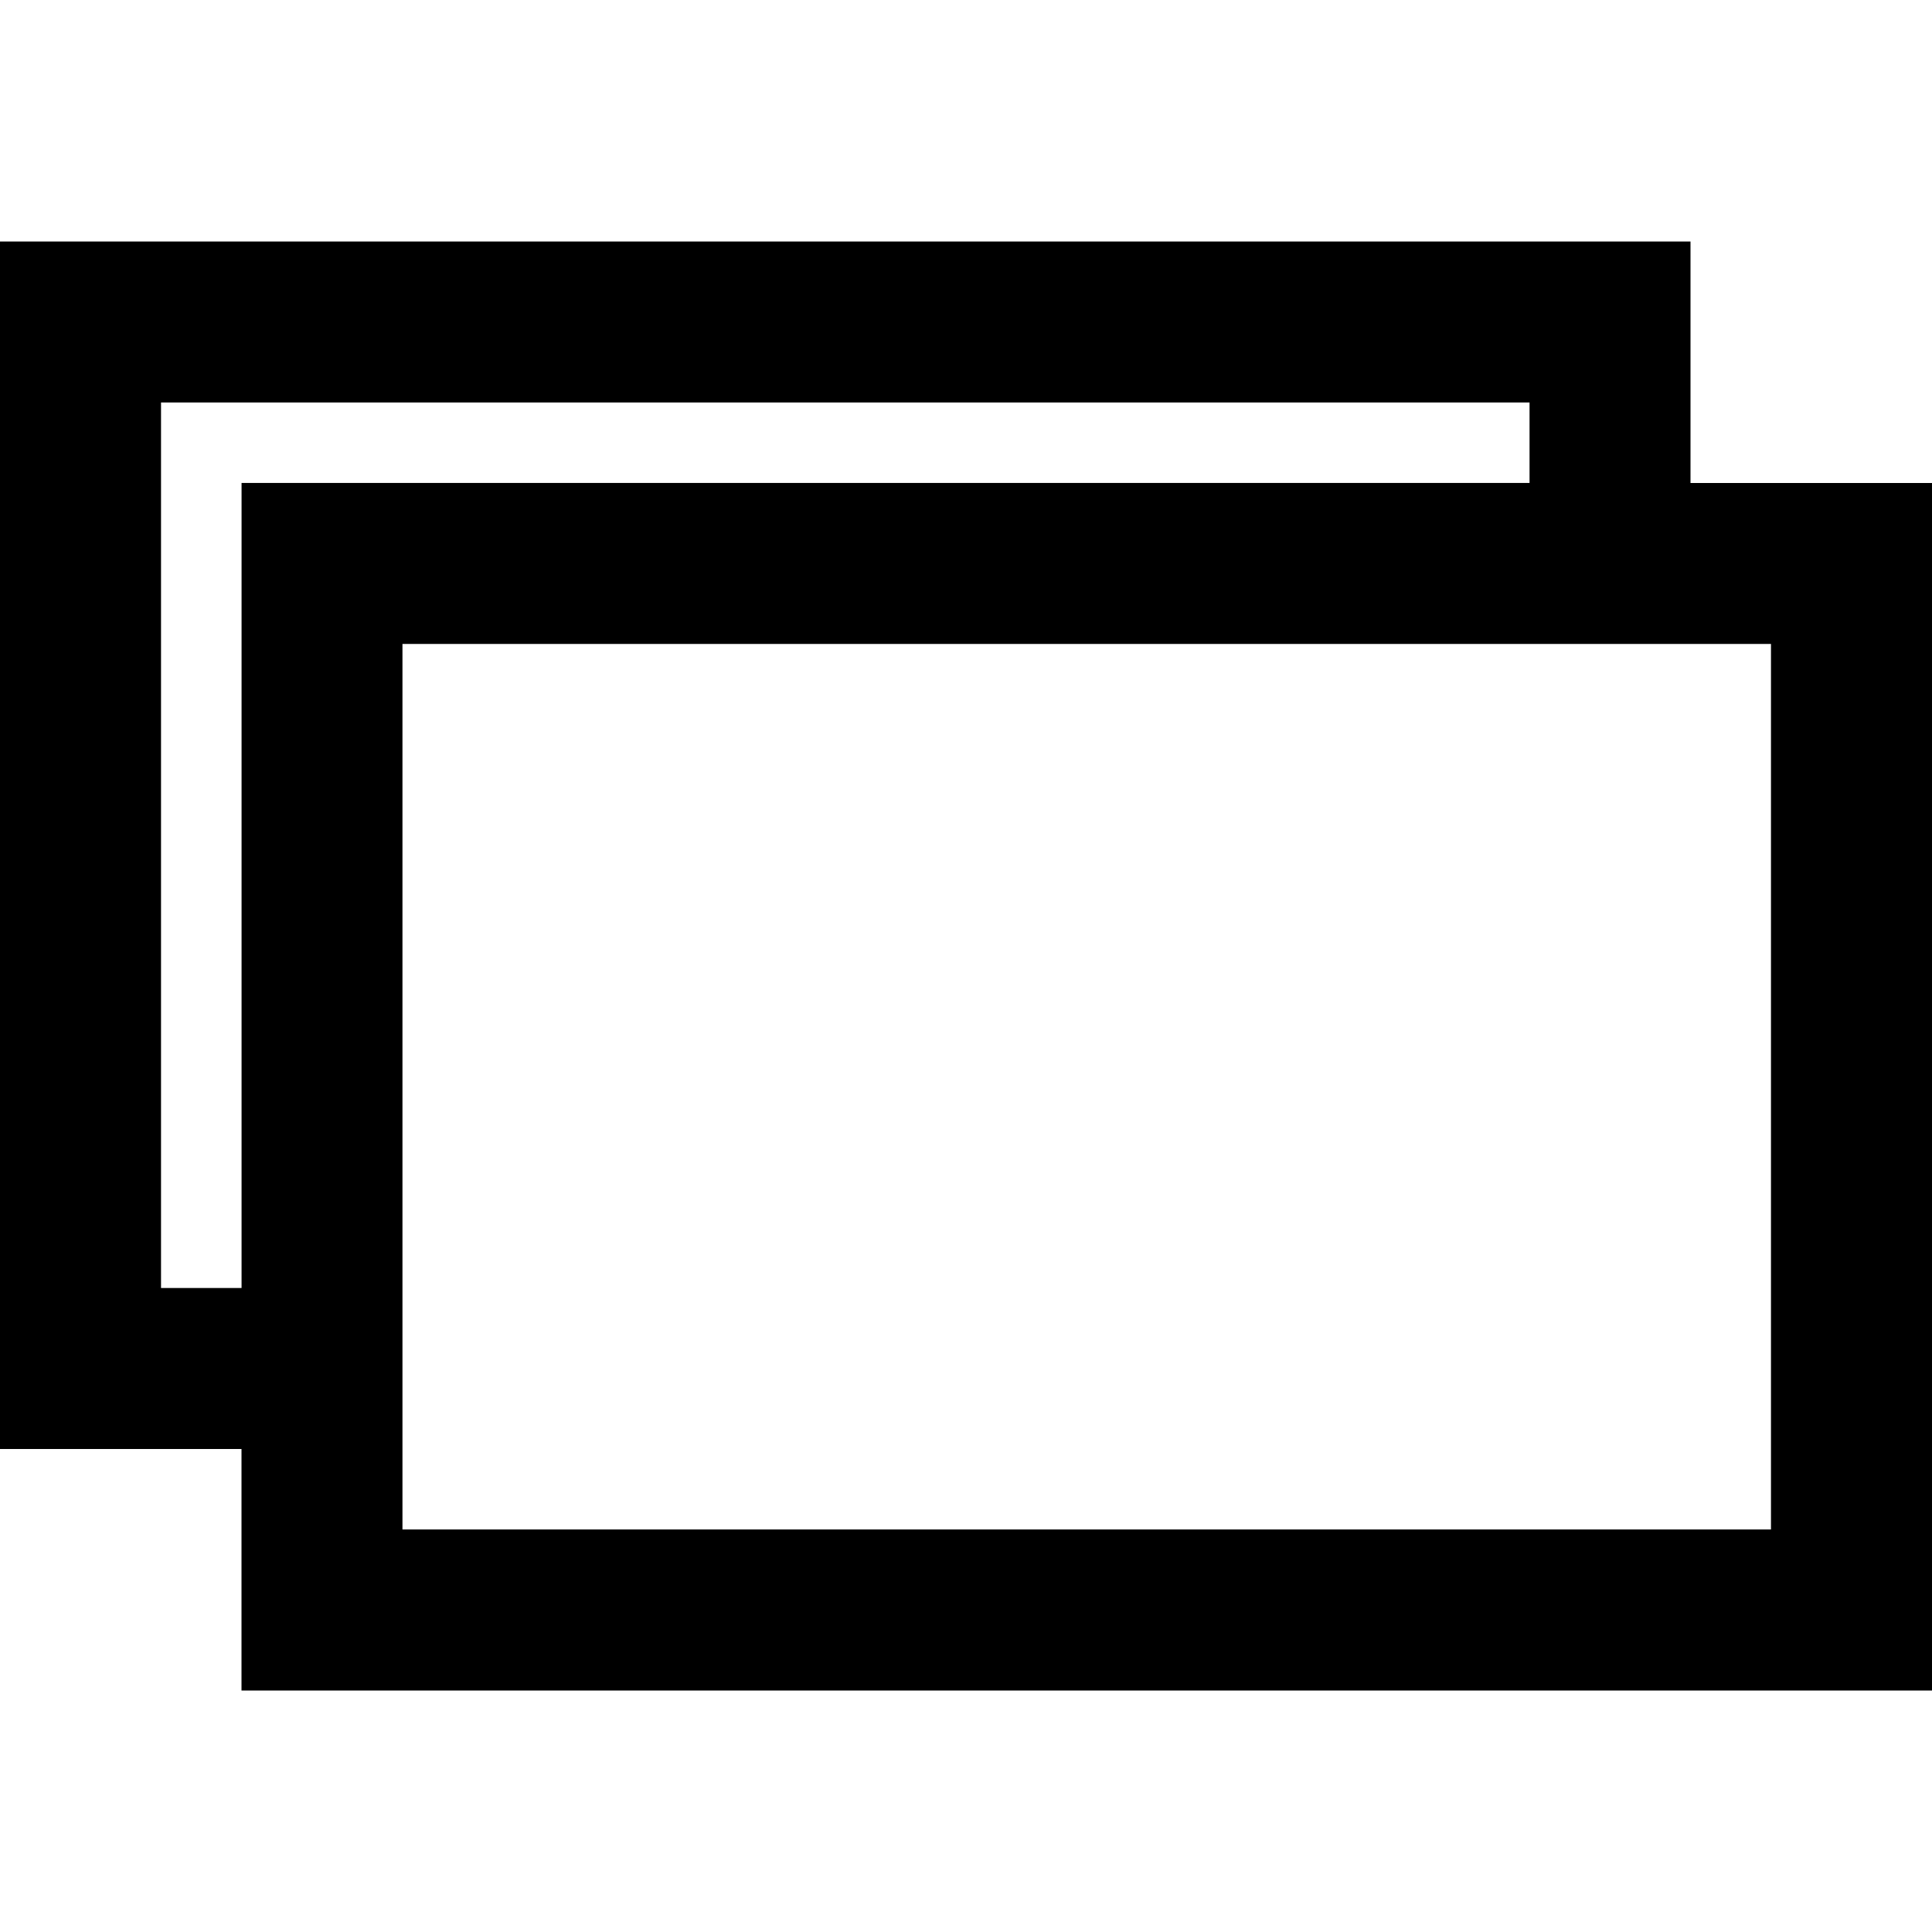 <?xml version="1.0" encoding="utf-8"?>
<!DOCTYPE svg PUBLIC "-//W3C//DTD SVG 1.1//EN" "http://www.w3.org/Graphics/SVG/1.1/DTD/svg11.dtd">
<svg version="1.1" xmlns="http://www.w3.org/2000/svg" xmlns:xlink="http://www.w3.org/1999/xlink" width="32" height="32" viewBox="0 0 32 32">

	<path d="M28 8v-4h-28v20h4v4h28v-20h-4zM4 21.333h-1.333v-14.667h22.667v1.333h-21.333v13.333zM29.333 25.333h-22.667v-14.667h22.667v14.667z"></path>
</svg>

